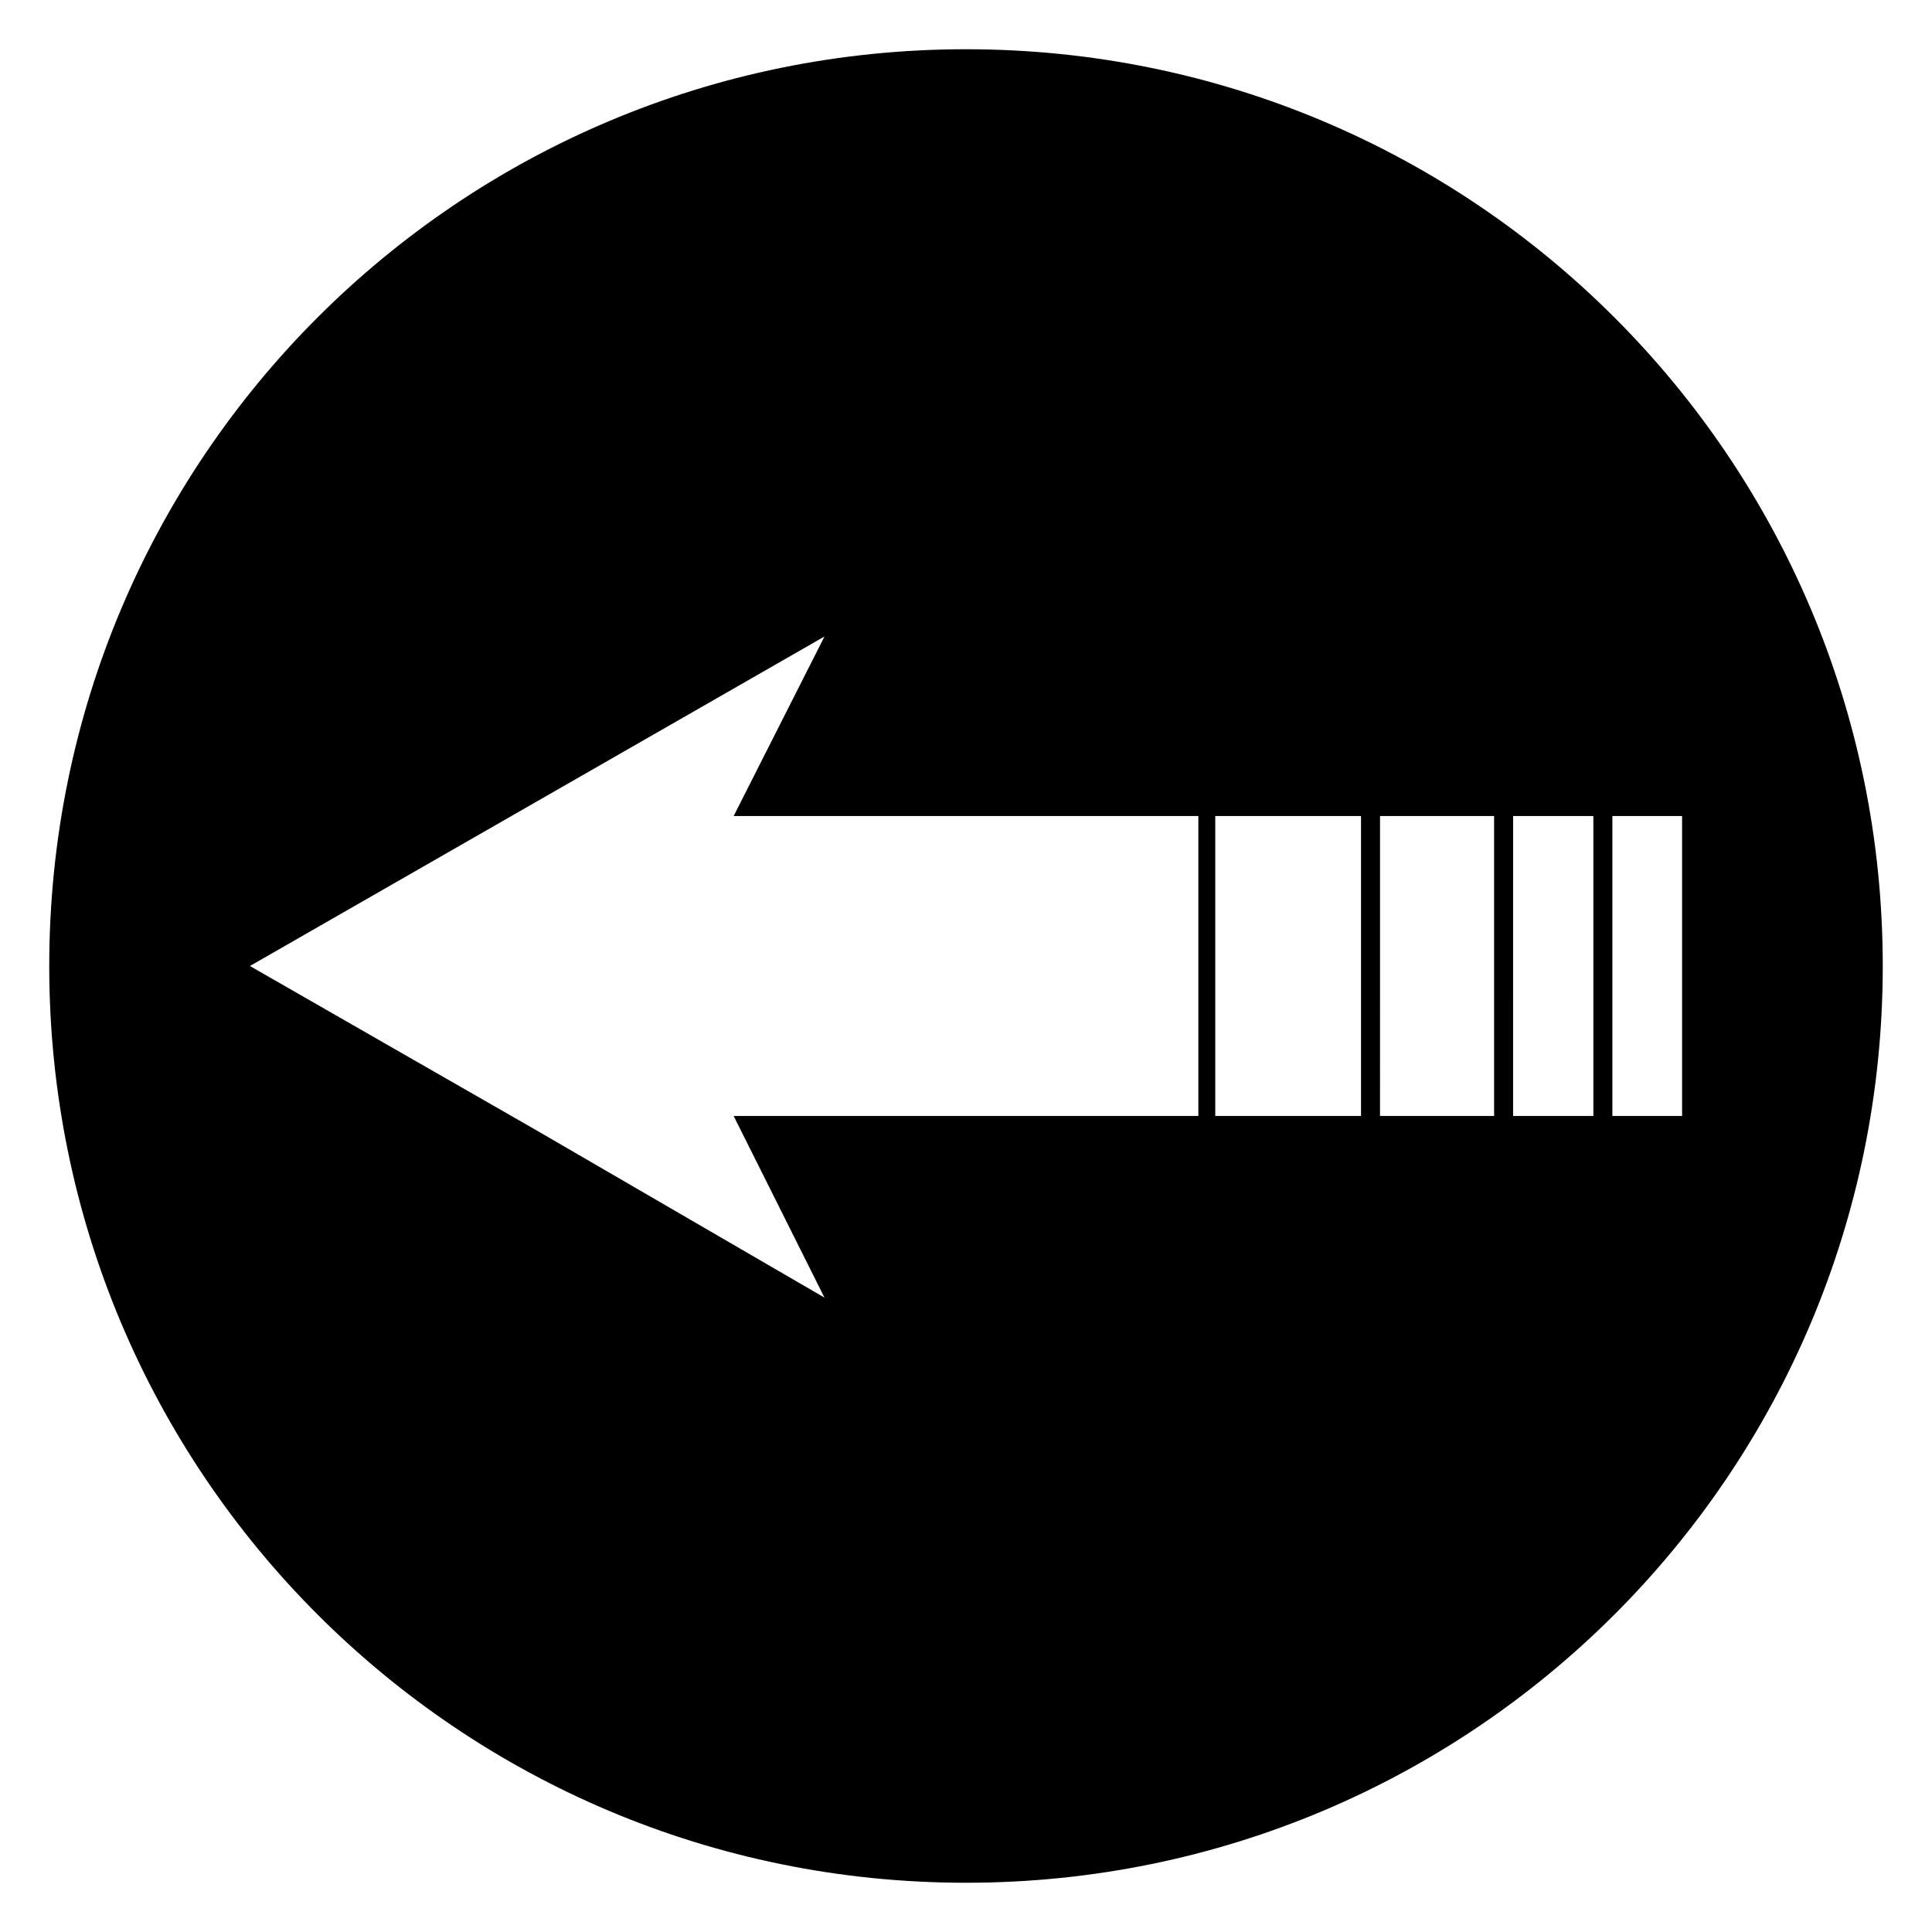 <?xml version="1.0" encoding="UTF-8"?>
<!-- Uploaded to: SVG Repo, www.svgrepo.com, Generator: SVG Repo Mixer Tools -->
<svg fill="#000000" width="800px" height="800px" version="1.1" viewBox="144 144 512 512" xmlns="http://www.w3.org/2000/svg">
 <path d="m642.95 400c0-134.35-108.6-242.95-242.95-242.95-134.35 0-242.95 108.6-242.95 242.95 0 134.35 108.6 242.95 242.95 242.95 134.35 0 242.95-108.6 242.95-242.95zm-53.18-39.746v79.488h-18.473v-79.488zm-23.512 0v79.488h-21.273l0.004-79.488zm-26.309 0v79.488h-30.23l0.004-79.488zm-35.266 0v79.488h-38.625v-79.488zm-218.32 83.406-76.133-43.66 152.27-87.328-24.074 47.582h123.15v79.488h-123.15l24.07 48.141z" fill-rule="evenodd"/>
</svg>